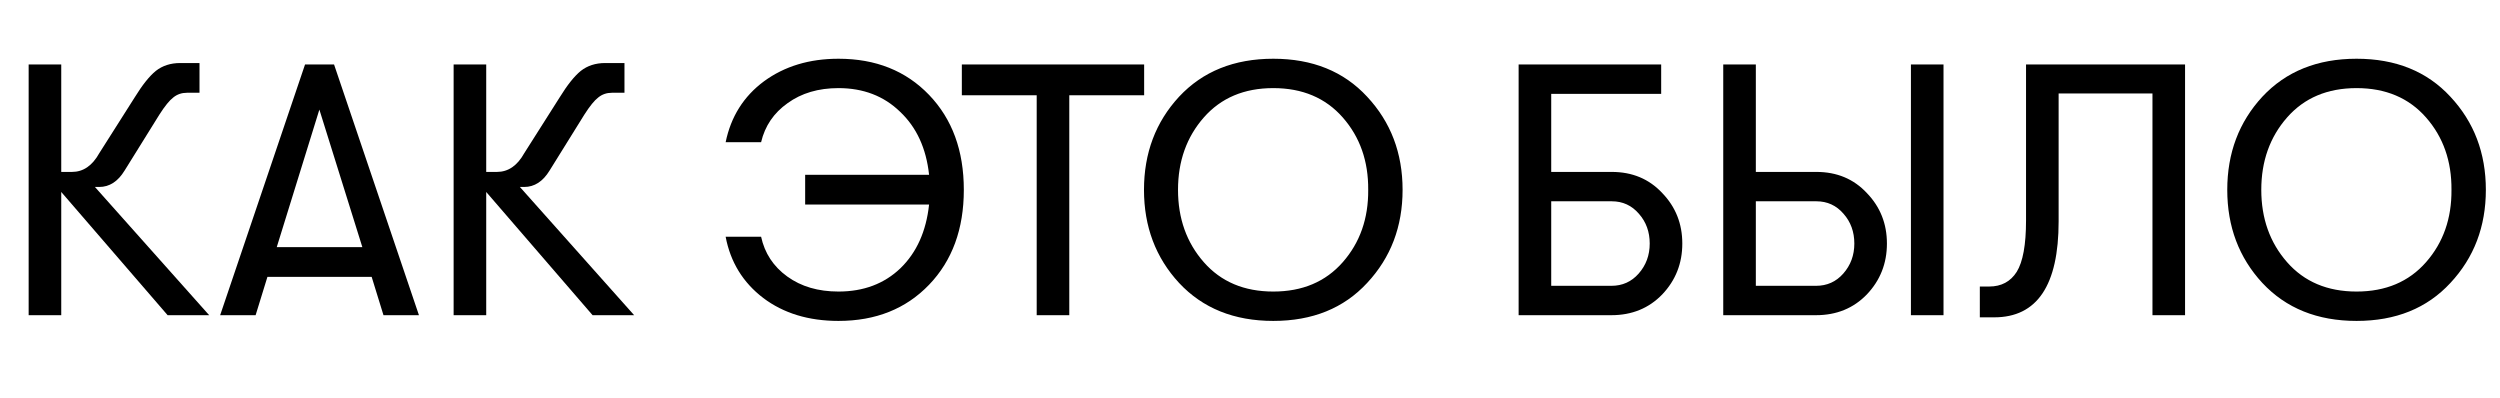 <?xml version="1.0" encoding="UTF-8"?> <svg xmlns="http://www.w3.org/2000/svg" width="698" height="111" viewBox="0 0 698 111" fill="none"> <path d="M26.5 52.2L58.4 88H46.8L17.1 53.6V88H8V18H17.1V48H20.1C23.233 48 25.767 46.267 27.7 42.8L37.6 27.2C39.733 23.733 41.7 21.267 43.5 19.8C45.367 18.333 47.633 17.6 50.3 17.6H55.7V25.9H52.2C50.733 25.9 49.467 26.333 48.4 27.2C47.333 28 46.033 29.6 44.5 32L34.8 47.6C32.933 50.667 30.567 52.2 27.7 52.2H26.5ZM107.068 88L103.768 77.3H74.668L71.368 88H61.468L85.168 18H93.268L116.968 88H107.068ZM77.268 69H101.168L89.168 30.6L77.268 69ZM145.152 52.2L177.052 88H165.452L135.752 53.6V88H126.652V18H135.752V48H138.752C141.886 48 144.419 46.267 146.352 42.8L156.252 27.2C158.386 23.733 160.352 21.267 162.152 19.8C164.019 18.333 166.286 17.6 168.952 17.6H174.352V25.9H170.852C169.386 25.9 168.119 26.333 167.052 27.2C165.986 28 164.686 29.6 163.152 32L153.452 47.6C151.586 50.667 149.219 52.2 146.352 52.2H145.152Z" fill="black"></path> <path d="M424 88V18H463.8V26.2H433.1V48H450C455.733 48 460.433 49.967 464.1 53.9C467.833 57.767 469.7 62.467 469.7 68C469.7 73.533 467.833 78.267 464.1 82.2C460.367 86.067 455.633 88 449.9 88H424ZM433.1 79.8H449.9C452.967 79.8 455.5 78.667 457.5 76.4C459.567 74.067 460.6 71.267 460.6 68C460.6 64.733 459.6 61.967 457.6 59.7C455.6 57.367 453.067 56.2 450 56.2H433.1V79.8ZM481.129 88V18H490.229V48H507.129C512.862 48 517.562 49.967 521.229 53.9C524.962 57.767 526.829 62.467 526.829 68C526.829 73.533 524.962 78.267 521.229 82.2C517.496 86.067 512.762 88 507.029 88H481.129ZM533.529 88V18H542.629V88H533.529ZM490.229 79.8H507.029C510.096 79.8 512.629 78.667 514.629 76.4C516.696 74.067 517.729 71.267 517.729 68C517.729 64.733 516.729 61.967 514.729 59.7C512.729 57.367 510.196 56.2 507.129 56.2H490.229V79.8ZM552.768 80H555.368C558.768 80 561.335 78.633 563.068 75.9C564.801 73.1 565.668 68.333 565.668 61.6V18H610.068V88H600.968V26.1H574.768V61.8C574.768 79.667 568.768 88.6 556.768 88.6H552.768V80ZM684.151 79C677.617 86.067 668.884 89.6 657.951 89.6C647.017 89.6 638.251 86.067 631.651 79C625.117 71.933 621.851 63.267 621.851 53C621.851 42.733 625.117 34.067 631.651 27C638.251 19.933 647.017 16.4 657.951 16.4C668.884 16.4 677.617 19.933 684.151 27C690.751 34.067 694.051 42.733 694.051 53C694.051 63.267 690.751 71.933 684.151 79ZM638.551 73.2C643.351 78.667 649.817 81.4 657.951 81.4C666.084 81.4 672.551 78.667 677.351 73.2C682.151 67.733 684.517 61 684.451 53C684.517 45 682.151 38.267 677.351 32.8C672.551 27.333 666.084 24.6 657.951 24.6C649.817 24.6 643.351 27.333 638.551 32.8C633.751 38.267 631.351 45 631.351 53C631.351 61 633.751 67.733 638.551 73.2Z" fill="black"></path> <path d="M234.1 16.4C244.5 16.4 252.933 19.767 259.4 26.5C265.867 33.233 269.1 42.067 269.1 53C269.1 63.933 265.867 72.767 259.4 79.5C252.933 86.233 244.5 89.6 234.1 89.6C225.767 89.6 218.767 87.467 213.1 83.2C207.433 78.867 203.933 73.167 202.6 66.1H212.5C213.5 70.7 215.933 74.4 219.8 77.2C223.667 80 228.433 81.4 234.1 81.4C241.1 81.4 246.867 79.233 251.4 74.9C255.933 70.5 258.6 64.567 259.4 57.1H224.8V48.8H259.4C258.6 41.4 255.9 35.533 251.3 31.2C246.767 26.8 241.033 24.6 234.1 24.6C228.5 24.6 223.767 26 219.9 28.8C216.033 31.533 213.567 35.167 212.5 39.7H202.6C204.067 32.567 207.633 26.9 213.3 22.7C219.033 18.5 225.967 16.4 234.1 16.4ZM289.445 88V26.6H268.545V18H319.445V26.6H298.545V88H289.445ZM381.702 79C375.168 86.067 366.435 89.6 355.502 89.6C344.568 89.6 335.802 86.067 329.202 79C322.668 71.933 319.402 63.267 319.402 53C319.402 42.733 322.668 34.067 329.202 27C335.802 19.933 344.568 16.4 355.502 16.4C366.435 16.4 375.168 19.933 381.702 27C388.302 34.067 391.602 42.733 391.602 53C391.602 63.267 388.302 71.933 381.702 79ZM336.102 73.2C340.902 78.667 347.368 81.4 355.502 81.4C363.635 81.4 370.102 78.667 374.902 73.2C379.702 67.733 382.068 61 382.002 53C382.068 45 379.702 38.267 374.902 32.8C370.102 27.333 363.635 24.6 355.502 24.6C347.368 24.6 340.902 27.333 336.102 32.8C331.302 38.267 328.902 45 328.902 53C328.902 61 331.302 67.733 336.102 73.2Z" fill="black"></path> </svg> 